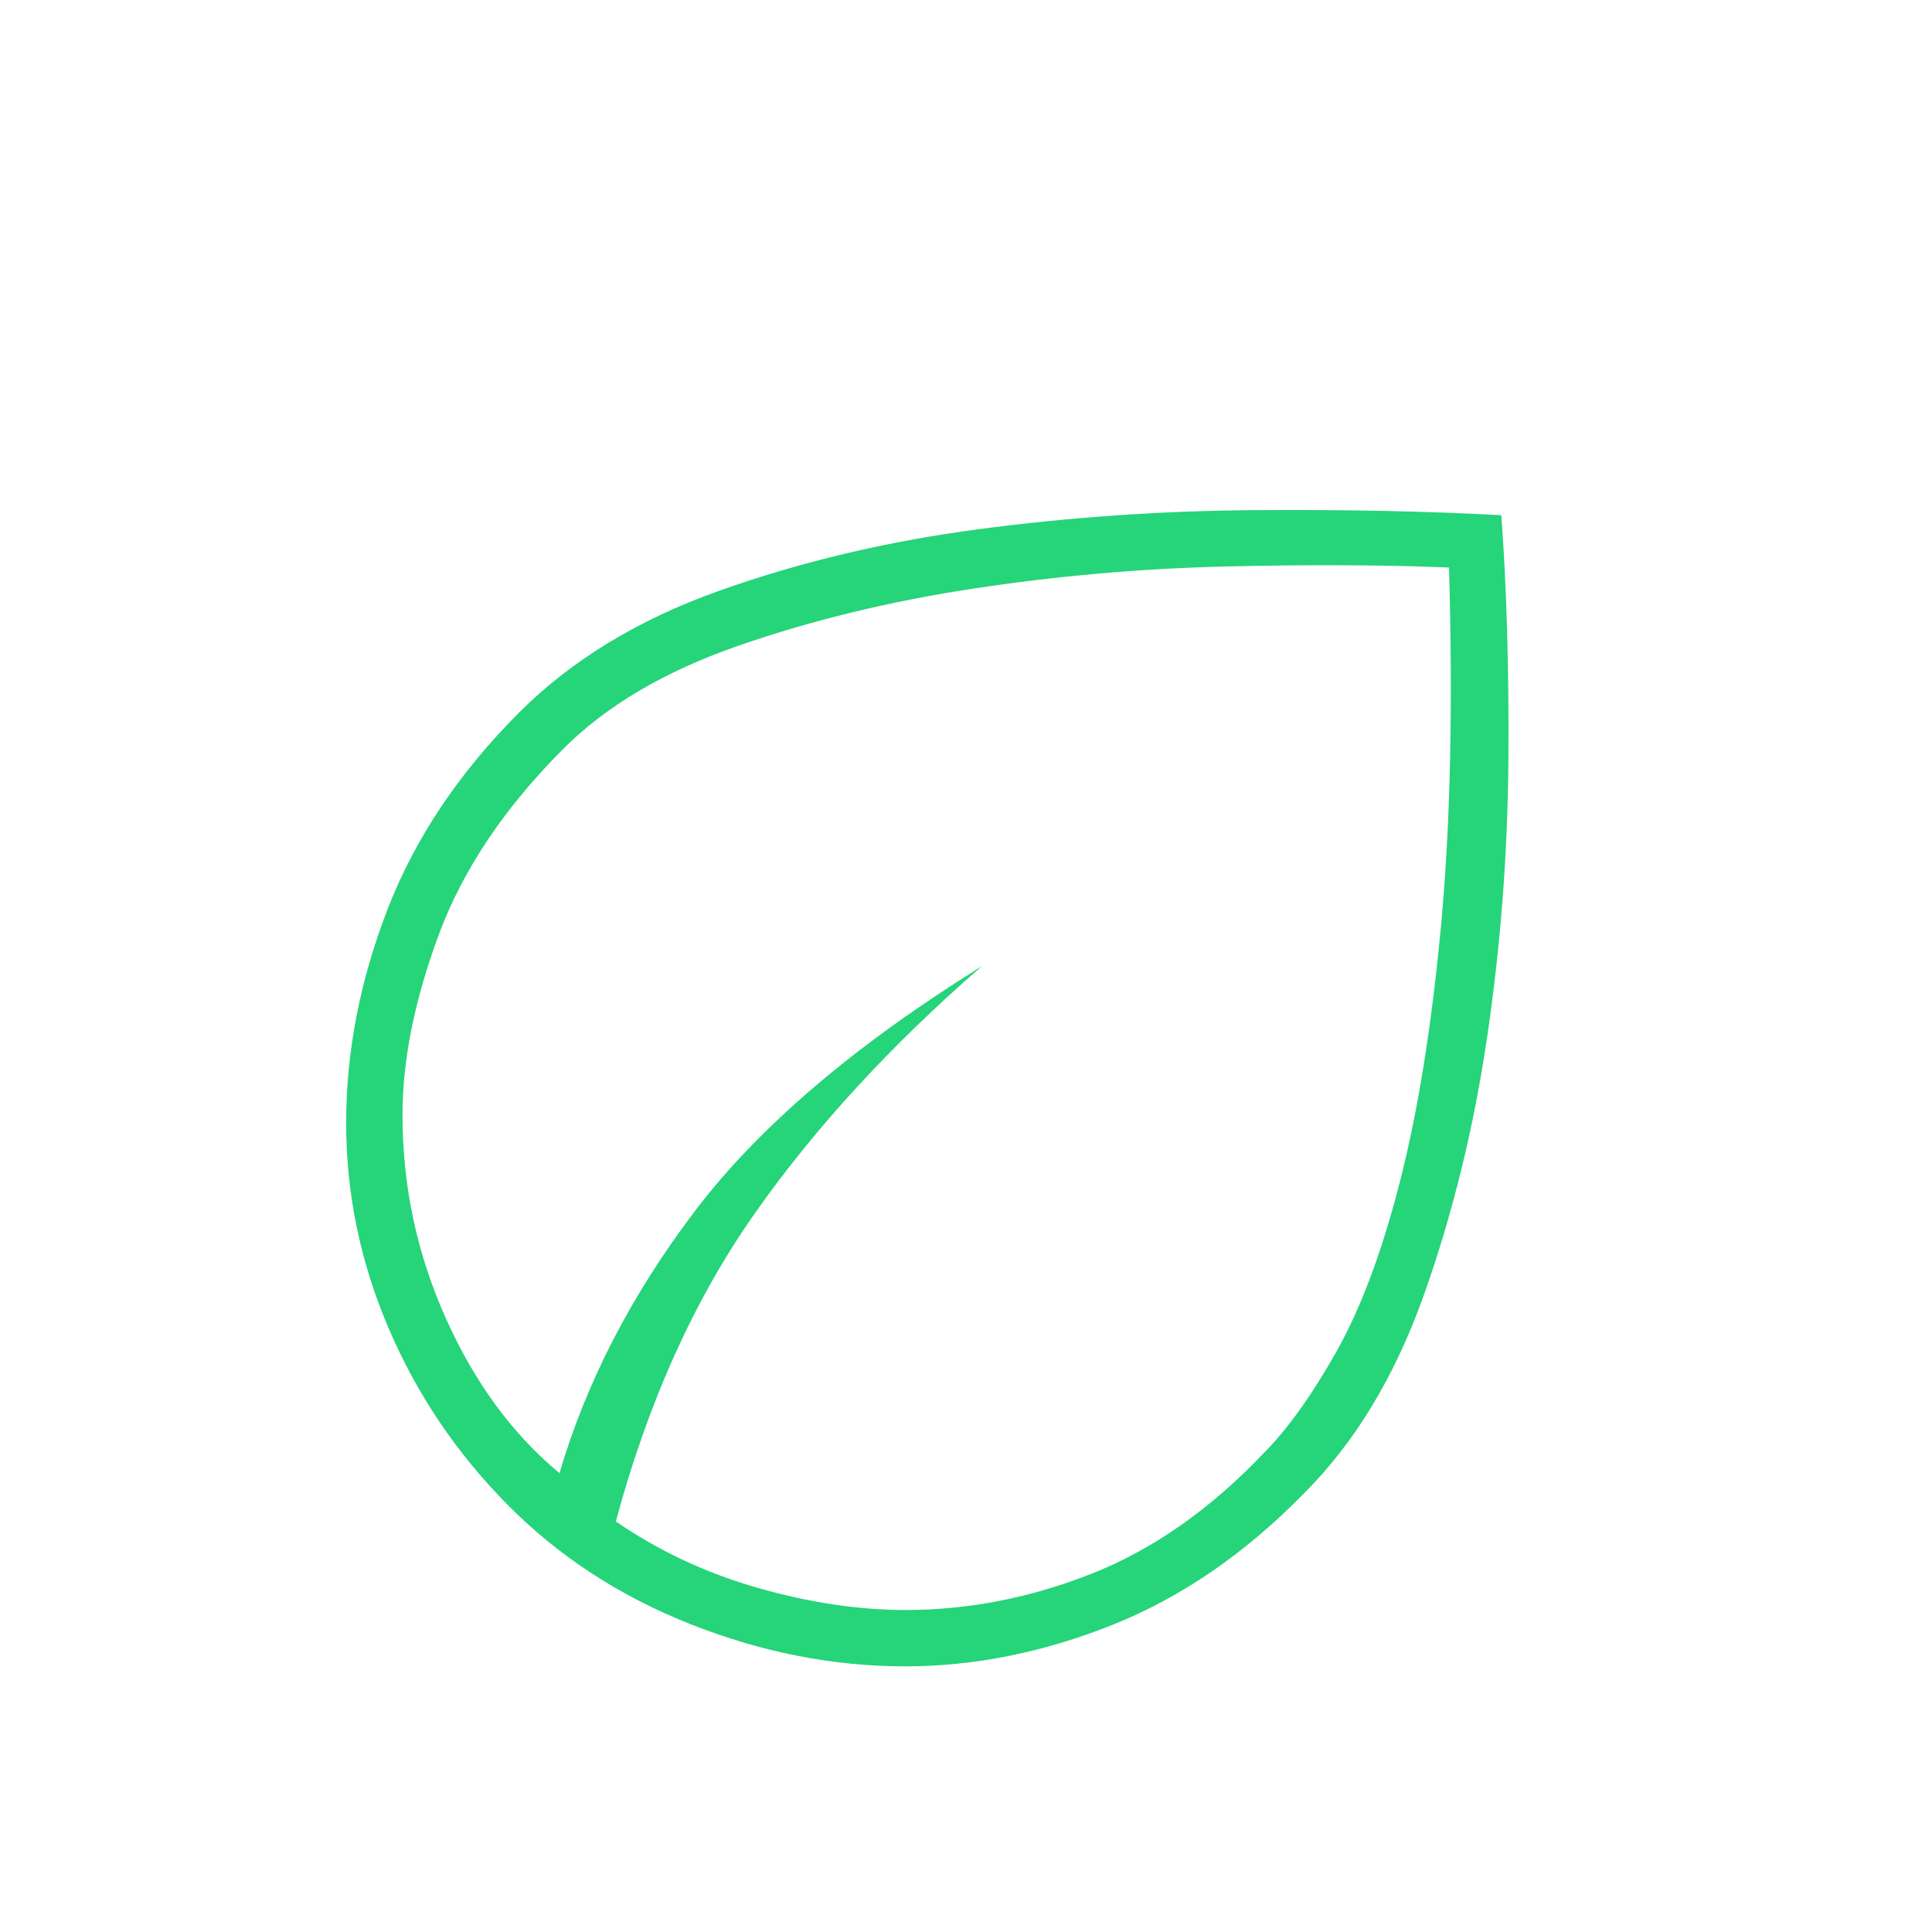 <?xml version="1.0" encoding="UTF-8"?>
<svg xmlns="http://www.w3.org/2000/svg" width="48" height="48" viewBox="0 0 48 48" fill="none">
  <mask id="mask0_144_16718" style="mask-type:alpha" maskUnits="userSpaceOnUse" x="0" y="0" width="48" height="48">
    <rect width="48" height="48" fill="#D9D9D9"></rect>
  </mask>
  <g mask="url(#mask0_144_16718)">
    <path d="M12.6 37.375C11.333 36.092 10.35 34.63 9.65 32.989C8.95 31.348 8.6 29.652 8.6 27.9C8.6 26.133 8.942 24.367 9.625 22.6C10.308 20.833 11.4 19.2 12.9 17.7C14.2 16.4 15.858 15.392 17.875 14.675C19.892 13.958 22.033 13.45 24.3 13.15C26.567 12.85 28.842 12.692 31.125 12.675C33.408 12.658 35.467 12.7 37.3 12.8C37.433 14.6 37.492 16.642 37.475 18.925C37.458 21.208 37.283 23.483 36.95 25.75C36.617 28.017 36.092 30.158 35.375 32.175C34.658 34.192 33.667 35.833 32.4 37.1C30.933 38.6 29.342 39.692 27.625 40.375C25.908 41.058 24.196 41.4 22.487 41.4C20.696 41.4 18.917 41.05 17.15 40.35C15.383 39.65 13.867 38.658 12.6 37.375ZM15.3 37.8C16.367 38.533 17.542 39.083 18.825 39.45C20.108 39.817 21.333 40 22.5 40C24.056 40 25.595 39.7 27.117 39.1C28.639 38.5 30.067 37.5 31.4 36.1C31.994 35.5 32.596 34.658 33.206 33.575C33.816 32.492 34.344 31.075 34.789 29.325C35.235 27.575 35.573 25.458 35.804 22.975C36.035 20.492 36.1 17.533 36 14.1C34.367 14.033 32.508 14.025 30.425 14.075C28.342 14.125 26.258 14.308 24.175 14.625C22.092 14.942 20.142 15.417 18.325 16.05C16.508 16.683 15.067 17.533 14 18.6C12.533 20.067 11.5 21.608 10.9 23.225C10.3 24.842 10 26.333 10 27.7C10 29.467 10.358 31.15 11.075 32.75C11.792 34.35 12.733 35.633 13.9 36.6C14.567 34.333 15.692 32.158 17.275 30.075C18.858 27.992 21.233 25.967 24.4 24C22.133 25.967 20.25 28.017 18.75 30.15C17.25 32.283 16.1 34.833 15.3 37.8Z" fill="#26D47A"></path>
  </g>
</svg>
